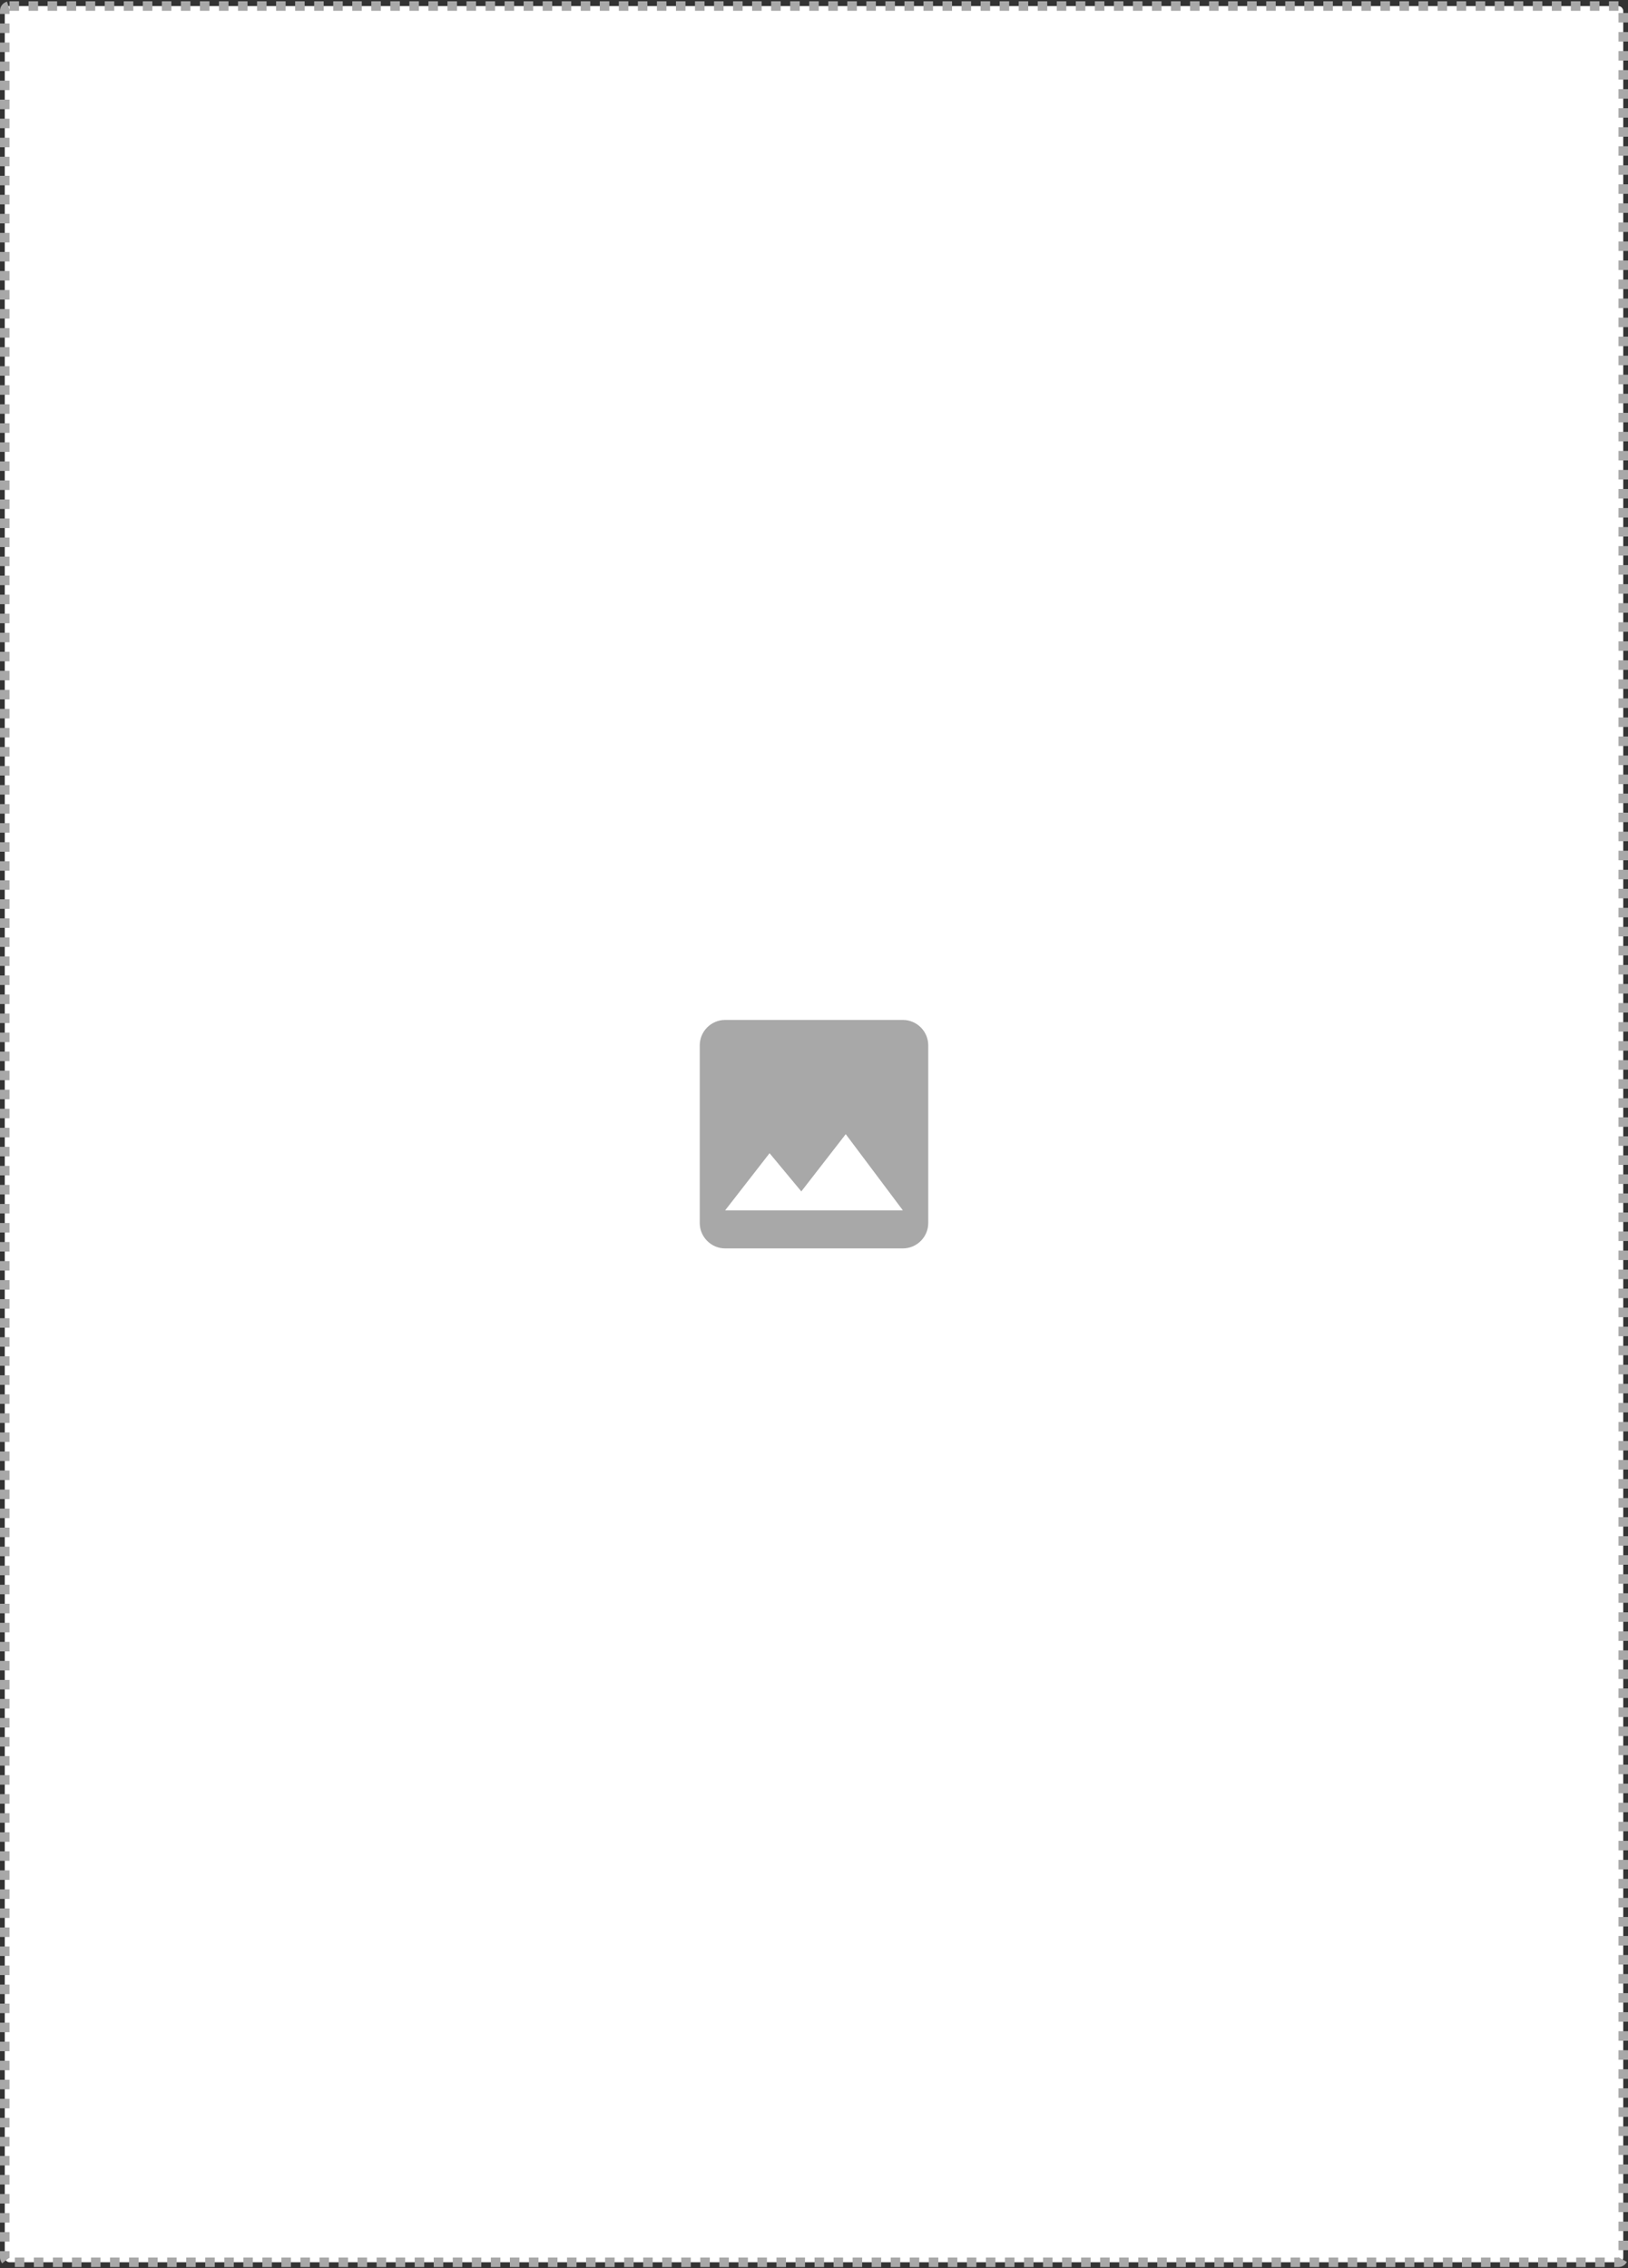 <svg width="684" height="953" viewBox="0 0 684 953" fill="none" xmlns="http://www.w3.org/2000/svg">
<rect x="0" y="0" width="684" height="953" fill="#333333" stroke="none"/>
<rect x="2" y="2.547" width="680" height="948" rx="2" fill="white"/>
<rect x="2" y="2.547" width="680" height="948" rx="2" stroke="#A8A8A8" stroke-width="4" stroke-dasharray="4 4"/>
<path d="M390 513.88V439.214C390 433.347 385.2 428.547 379.333 428.547H304.667C298.8 428.547 294 433.347 294 439.214V513.88C294 519.747 298.8 524.547 304.667 524.547H379.333C385.2 524.547 390 519.747 390 513.88ZM323.333 484.547L336.667 500.6L355.333 476.547L379.333 508.547H304.667L323.333 484.547Z" fill="#A8A8A8"/>
</svg>
